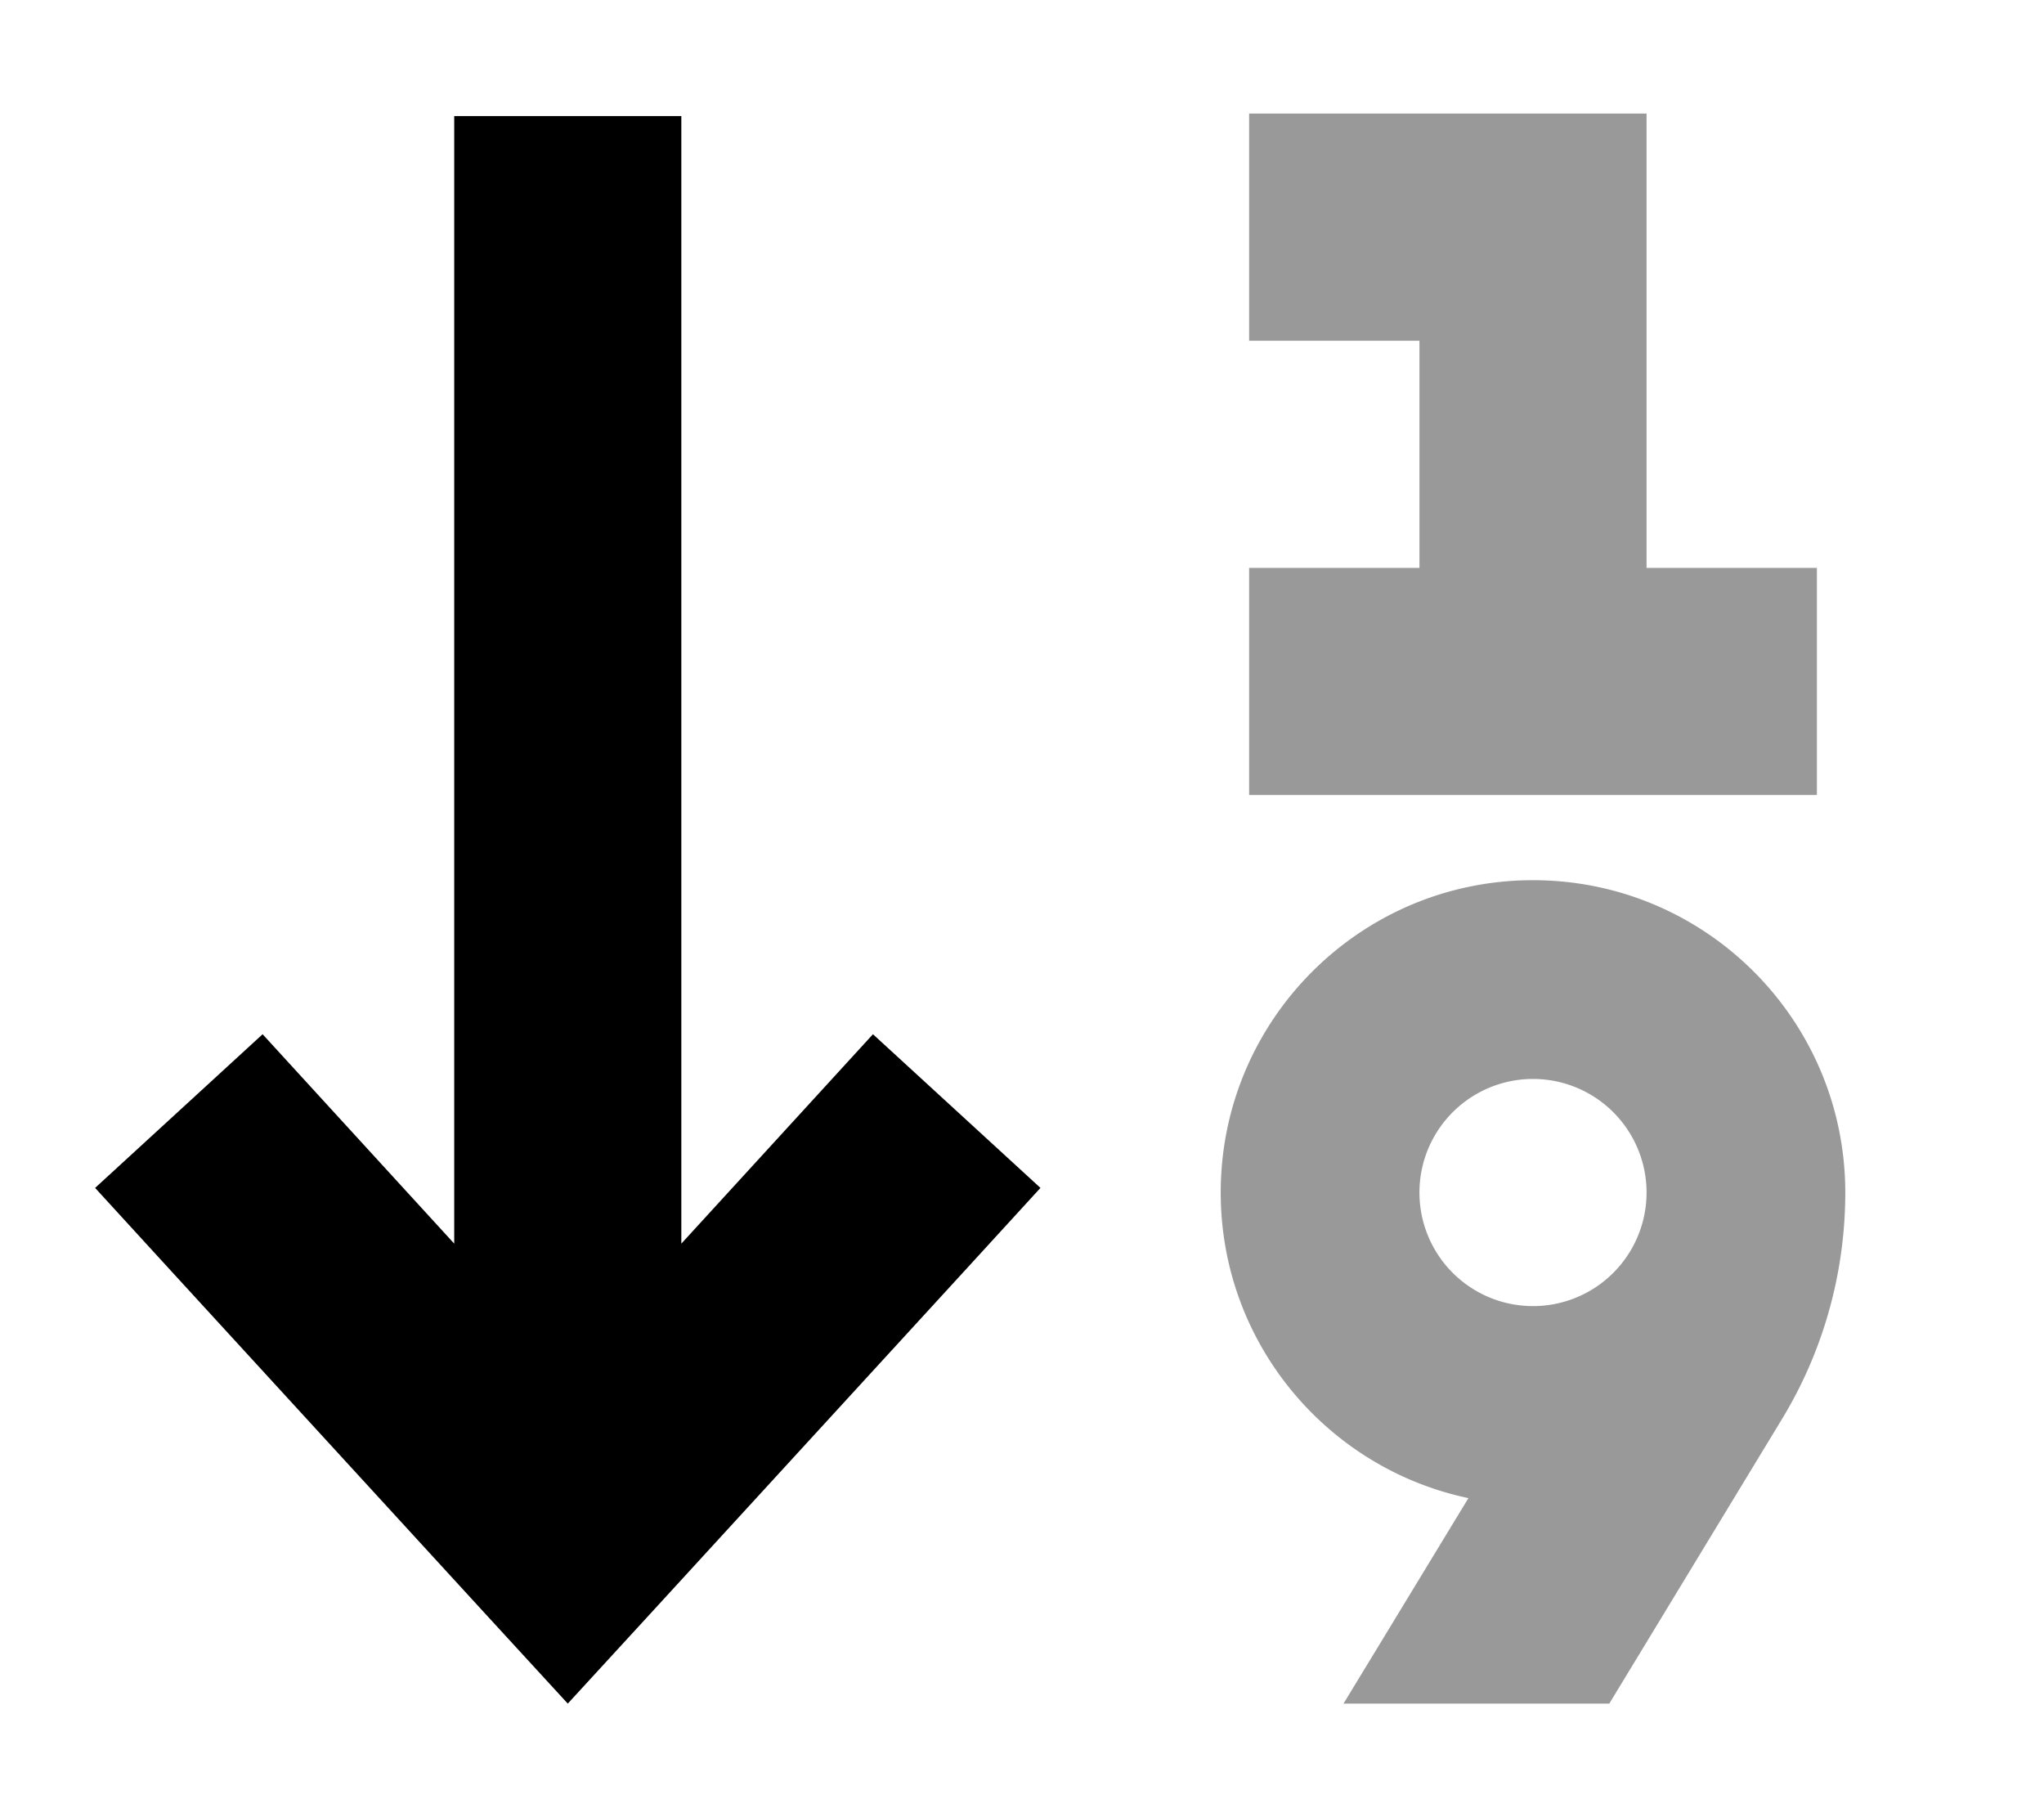 <svg xmlns="http://www.w3.org/2000/svg" viewBox="0 0 576 512"><!--! Font Awesome Pro 6.6.0 by @fontawesome - https://fontawesome.com License - https://fontawesome.com/license (Commercial License) Copyright 2024 Fonticons, Inc. --><defs><style>.fa-secondary{opacity:.4}</style></defs><path class="fa-secondary" d="M344 336c0-48.6 39.4-88 88-88s88 39.4 88 88c0 22.6-6.2 44.8-18 64.1L453.5 480l-74.9 0 10.1-16.6 25.1-41.3C373.9 413.7 344 378.3 344 336zm8-304l32 0 48 0 32 0 0 32 0 96 16 0 32 0 0 64-32 0-48 0-48 0-32 0 0-64 32 0 16 0 0-64-16 0-32 0 0-64zm48 304a32 32 0 1 0 64 0 32 32 0 1 0 -64 0z"/><path class="fa-primary" d="M160 480l23.6-25.7 88-96 21.6-23.6L246 291.4 224.4 315 192 350.4l0-285.7 0-32-64 0 0 32 0 285.7L95.6 315 74 291.4 26.8 334.7l21.6 23.6 88 96L160 480z"/></svg>